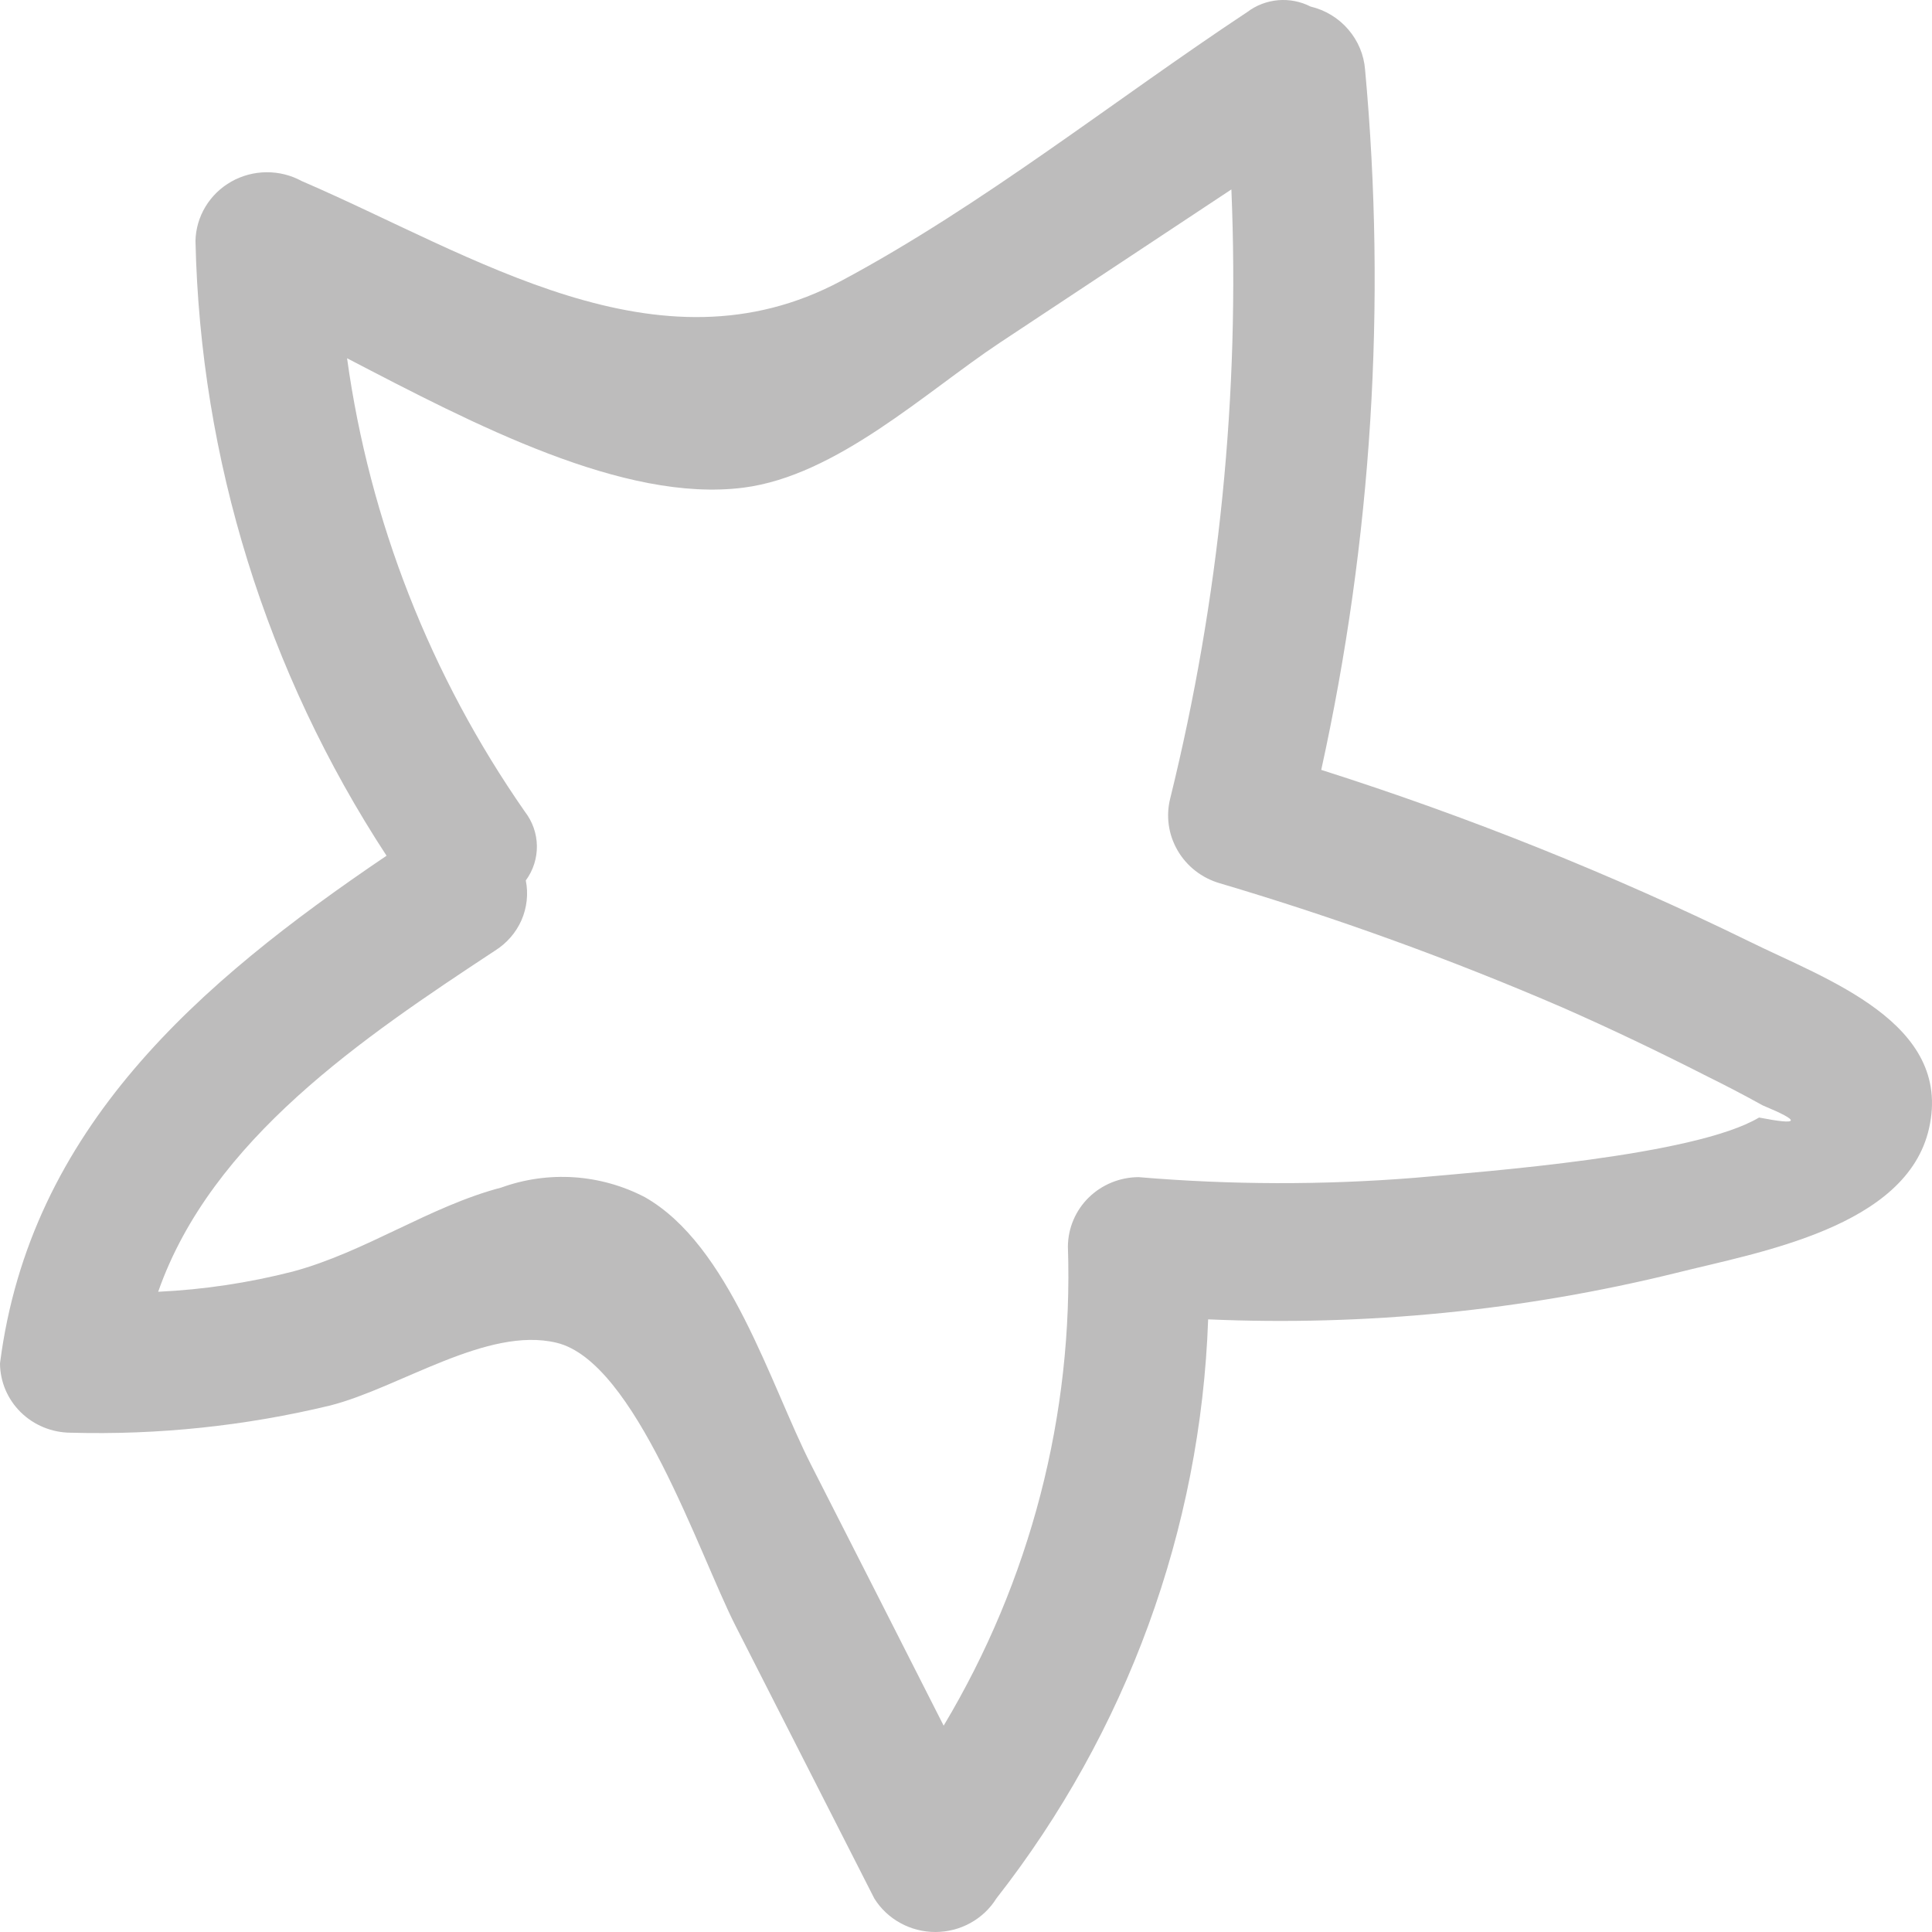 <svg width="39" height="39" viewBox="0 0 39 39" fill="none" xmlns="http://www.w3.org/2000/svg">
<path opacity="0.3" d="M7.803 17.274C5.377 13.565 4.043 9.27 3.946 4.864C3.951 4.62 4.021 4.381 4.148 4.171C4.275 3.961 4.455 3.787 4.671 3.665C4.886 3.544 5.13 3.479 5.379 3.477C5.628 3.475 5.873 3.536 6.091 3.655C9.569 5.153 13.286 7.644 16.979 5.671C19.833 4.146 22.488 2.023 25.179 0.242C25.359 0.106 25.575 0.024 25.801 0.004C26.027 -0.015 26.253 0.029 26.455 0.132C26.752 0.203 27.019 0.364 27.216 0.594C27.414 0.823 27.533 1.107 27.556 1.407C27.991 6.135 27.692 10.901 26.671 15.541C29.635 16.484 32.524 17.642 35.313 19.005C36.845 19.764 39.423 20.639 38.941 22.774C38.493 24.781 35.492 25.279 33.839 25.695C30.752 26.456 27.568 26.772 24.388 26.633C24.239 30.872 22.745 34.959 20.113 38.323C19.984 38.53 19.803 38.701 19.587 38.819C19.372 38.938 19.128 39 18.881 39C18.634 39 18.391 38.938 18.175 38.819C17.959 38.701 17.778 38.53 17.649 38.323L14.845 32.814C14.108 31.365 12.829 27.486 11.234 27.105C9.834 26.769 8.075 28.01 6.669 28.371C4.954 28.785 3.191 28.97 1.426 28.921C1.048 28.919 0.687 28.771 0.42 28.509C0.153 28.247 0.002 27.892 2.07191e-06 27.521C0.608 22.776 4.014 19.837 7.803 17.274ZM5.907 25.669C7.375 25.275 8.675 24.35 10.12 23.972C10.59 23.802 11.09 23.732 11.589 23.765C12.087 23.799 12.573 23.935 13.015 24.165C14.73 25.136 15.549 27.95 16.367 29.558C17.263 31.317 18.157 33.076 19.049 34.835C20.801 31.908 21.671 28.554 21.557 25.161C21.56 24.791 21.711 24.436 21.977 24.174C22.244 23.913 22.605 23.764 22.983 23.762C24.84 23.919 26.707 23.924 28.565 23.775C30.002 23.645 34.205 23.335 35.509 22.559C36.339 22.72 36.363 22.638 35.583 22.314C35.21 22.107 34.83 21.909 34.443 21.718C33.487 21.232 32.52 20.768 31.537 20.336C29.285 19.364 26.976 18.527 24.62 17.829C24.26 17.724 23.955 17.486 23.77 17.165C23.584 16.844 23.532 16.465 23.625 16.107C24.615 12.089 25.03 7.955 24.857 3.824L20.174 6.924C18.686 7.913 16.888 9.604 15.008 9.844C12.59 10.154 9.558 8.56 7.006 7.232C7.46 10.515 8.69 13.649 10.595 16.384C10.749 16.583 10.835 16.826 10.838 17.076C10.841 17.326 10.763 17.57 10.614 17.773C10.668 18.043 10.637 18.322 10.527 18.575C10.416 18.827 10.23 19.041 9.994 19.189C7.324 20.948 4.269 23.002 3.193 26.076C4.11 26.033 5.019 25.896 5.907 25.669V25.669Z" fill="#231F20"/>
</svg>